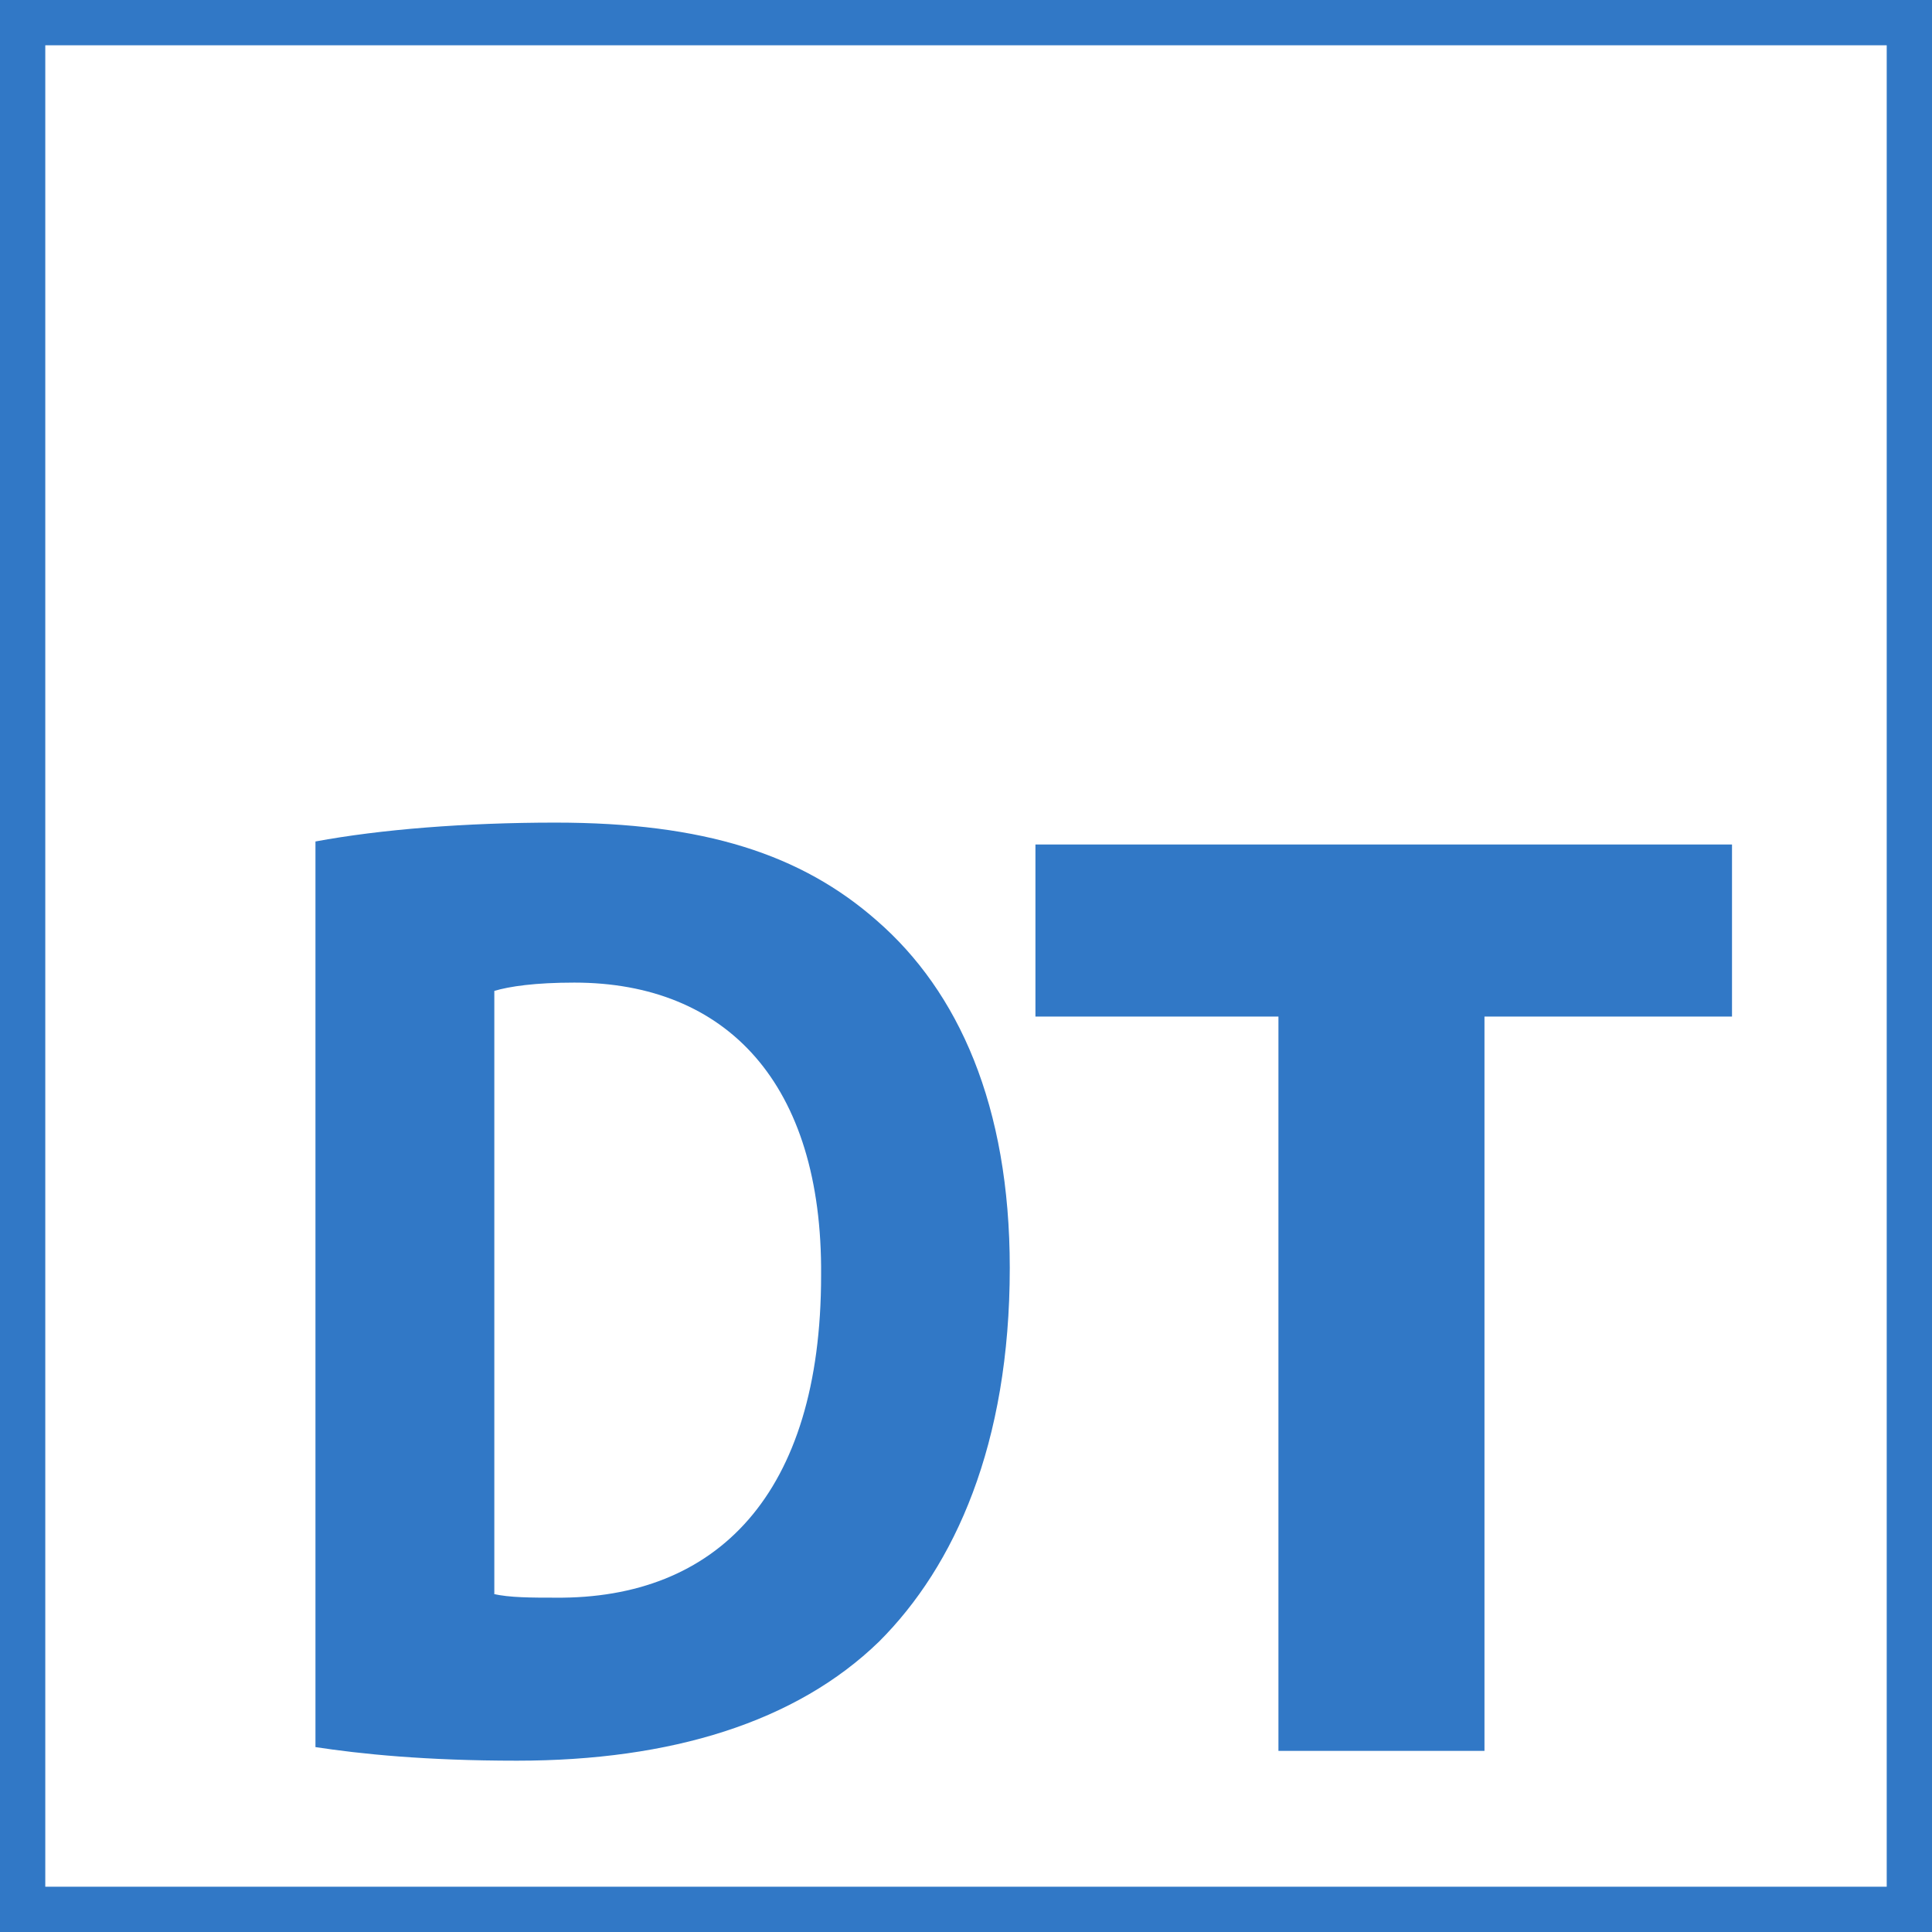 <?xml version="1.0" encoding="utf-8"?>
<!-- Generator: Adobe Illustrator 23.1.1, SVG Export Plug-In . SVG Version: 6.00 Build 0)  -->
<svg version="1.1" id="Layer_1" xmlns="http://www.w3.org/2000/svg" xmlns:xlink="http://www.w3.org/1999/xlink" x="0px" y="0px"
	 viewBox="0 0 256 256" style="enable-background:new 0 0 256 256;" xml:space="preserve">
<style type="text/css">
	.st0{fill:#3178C6;}
	.st1{fill:#FFFFFF;}
</style>
<rect class="st0" width="256" height="256"/>
<rect x="6" y="6" class="st1" width="244" height="244"/>
<path class="st0" d="M41.8,111.5c8.6-1.6,19.9-2.5,31.8-2.5c19.7,0,32.6,4.2,42.6,13c10.8,9.4,17.6,24.5,17.6,46
	c0,23.4-7.3,39.5-17.3,49.5c-11,10.7-27.6,15.8-48,15.8c-12.2,0-20.8-0.9-26.7-1.8V111.5z M65.4,211.2c2,0.5,5.2,0.5,8.2,0.5
	c21.3,0.2,35.2-13.6,35.2-42.7c0.2-25.4-12.5-38.8-32.7-38.8c-5.2,0-8.6,0.5-10.6,1.1V211.2z"/>
<path class="st0" d="M169.4,134.7h-32.2v-22.8h92.3v22.8h-32.8V232h-27.3V134.7z"/>
</svg>

